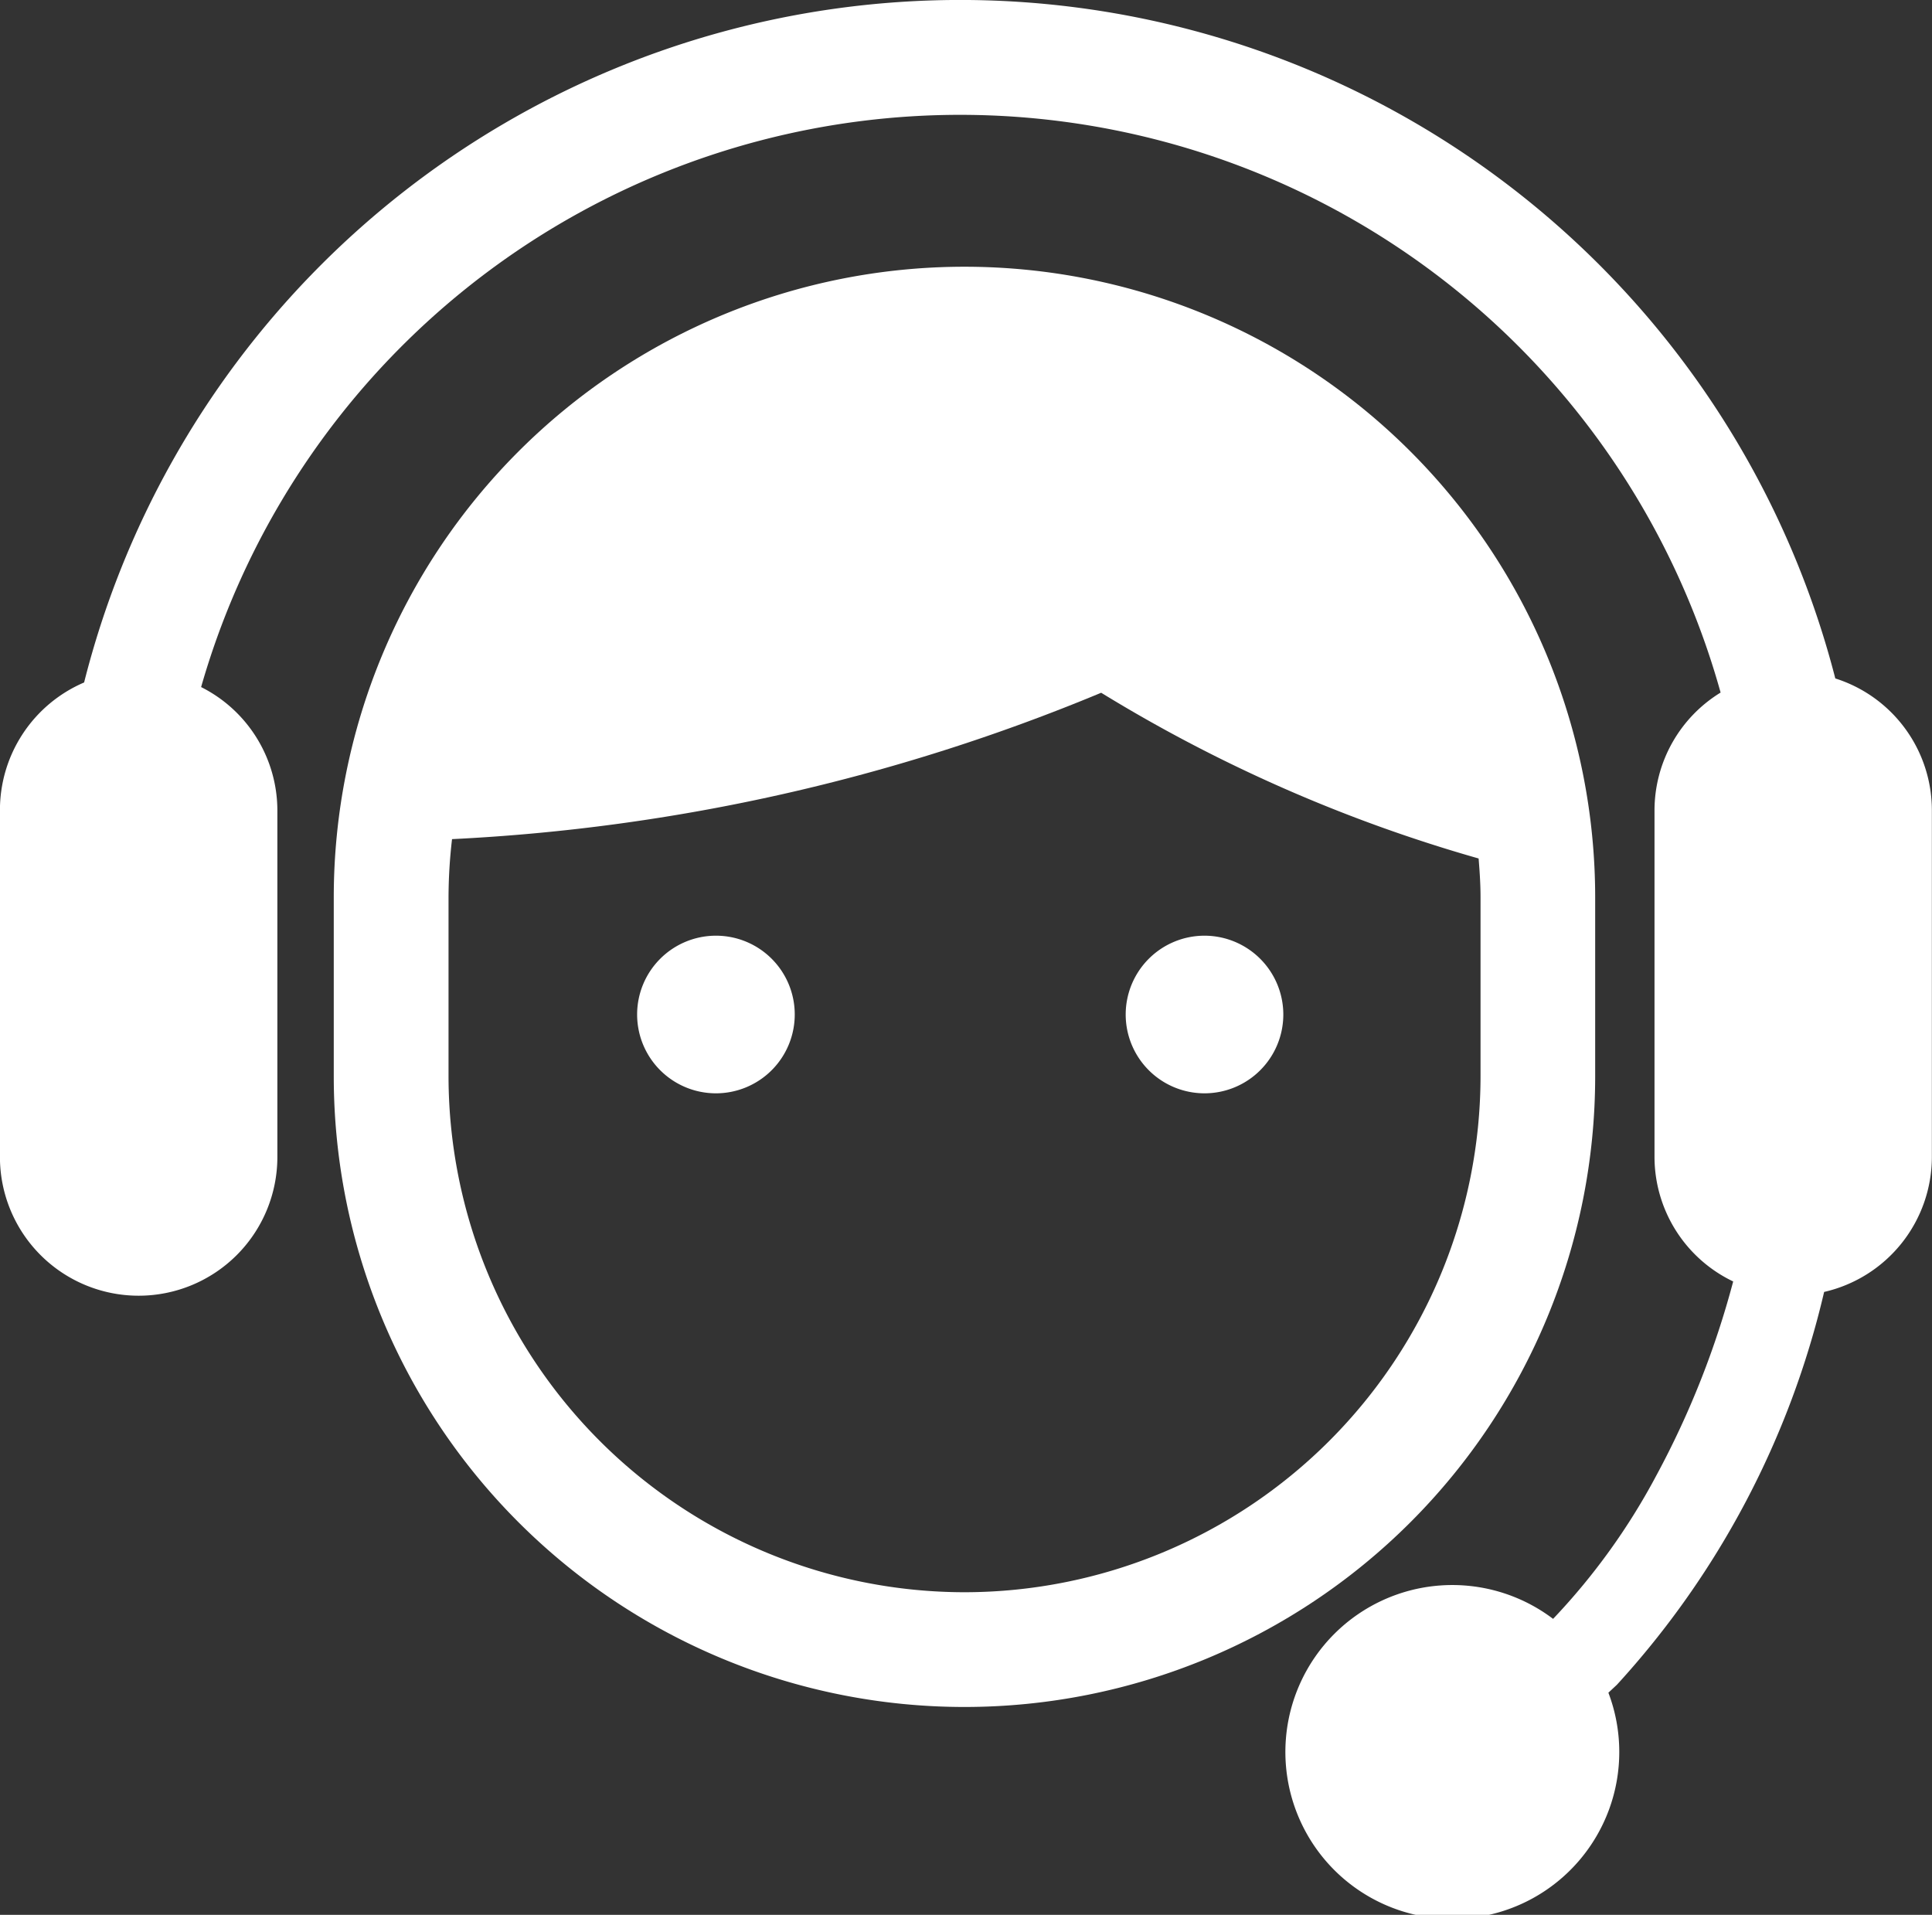 <svg xmlns="http://www.w3.org/2000/svg" width="30.251" height="29.982" viewBox="0 0 30.251 29.982">
  <rect x="0" y="0" width="30.251" height="29.982" fill="#333333" stroke="none"/>
  <g id="グループ_291" data-name="グループ 291" transform="translate(-378 -368.284)">
    <path id="パス_190" data-name="パス 190" d="M419.863,398.628v-2.8a9.875,9.875,0,1,0-19.751,0v2.8a9.875,9.875,0,0,0,19.751,0Zm-9.876,8.079a8.087,8.087,0,0,1-8.078-8.079v-2.8a8.02,8.02,0,0,1,.055-.913,30.279,30.279,0,0,0,10.164-2.292,23.7,23.7,0,0,0,5.91,2.595c.016.2.03.4.03.609v2.8A8.088,8.088,0,0,1,409.987,406.707Z" transform="translate(-16.886 -13.492)" fill="#fff"/>
    <path id="パス_191" data-name="パス 191" d="M406.737,378.907a14.148,14.148,0,0,0-27.42.063,2.174,2.174,0,0,0-1.318,2v5.43a2.172,2.172,0,0,0,4.344,0v-5.43a2.165,2.165,0,0,0-1.194-1.928,12.361,12.361,0,0,1,23.792.086,2.166,2.166,0,0,0-1.035,1.842v5.43a2.165,2.165,0,0,0,1.232,1.949,13.842,13.842,0,0,1-1.2,3.032,10.211,10.211,0,0,1-1.62,2.251,2.614,2.614,0,1,0,.866,1.156l.133-.124a13.735,13.735,0,0,0,3.245-6.151,2.171,2.171,0,0,0,1.687-2.113v-5.43A2.166,2.166,0,0,0,406.737,378.907Z" fill="#fff"/>
    <path id="パス_192" data-name="パス 192" d="M421.446,430.277a1.234,1.234,0,1,0,1.235,1.235A1.233,1.233,0,0,0,421.446,430.277Z" transform="translate(-32.237 -47.342)" fill="#fff"/>
    <path id="パス_193" data-name="パス 193" d="M453.818,430.277a1.234,1.234,0,1,0,1.233,1.235A1.235,1.235,0,0,0,453.818,430.277Z" transform="translate(-56.957 -47.342)" fill="#fff"/>
  </g>
</svg>
